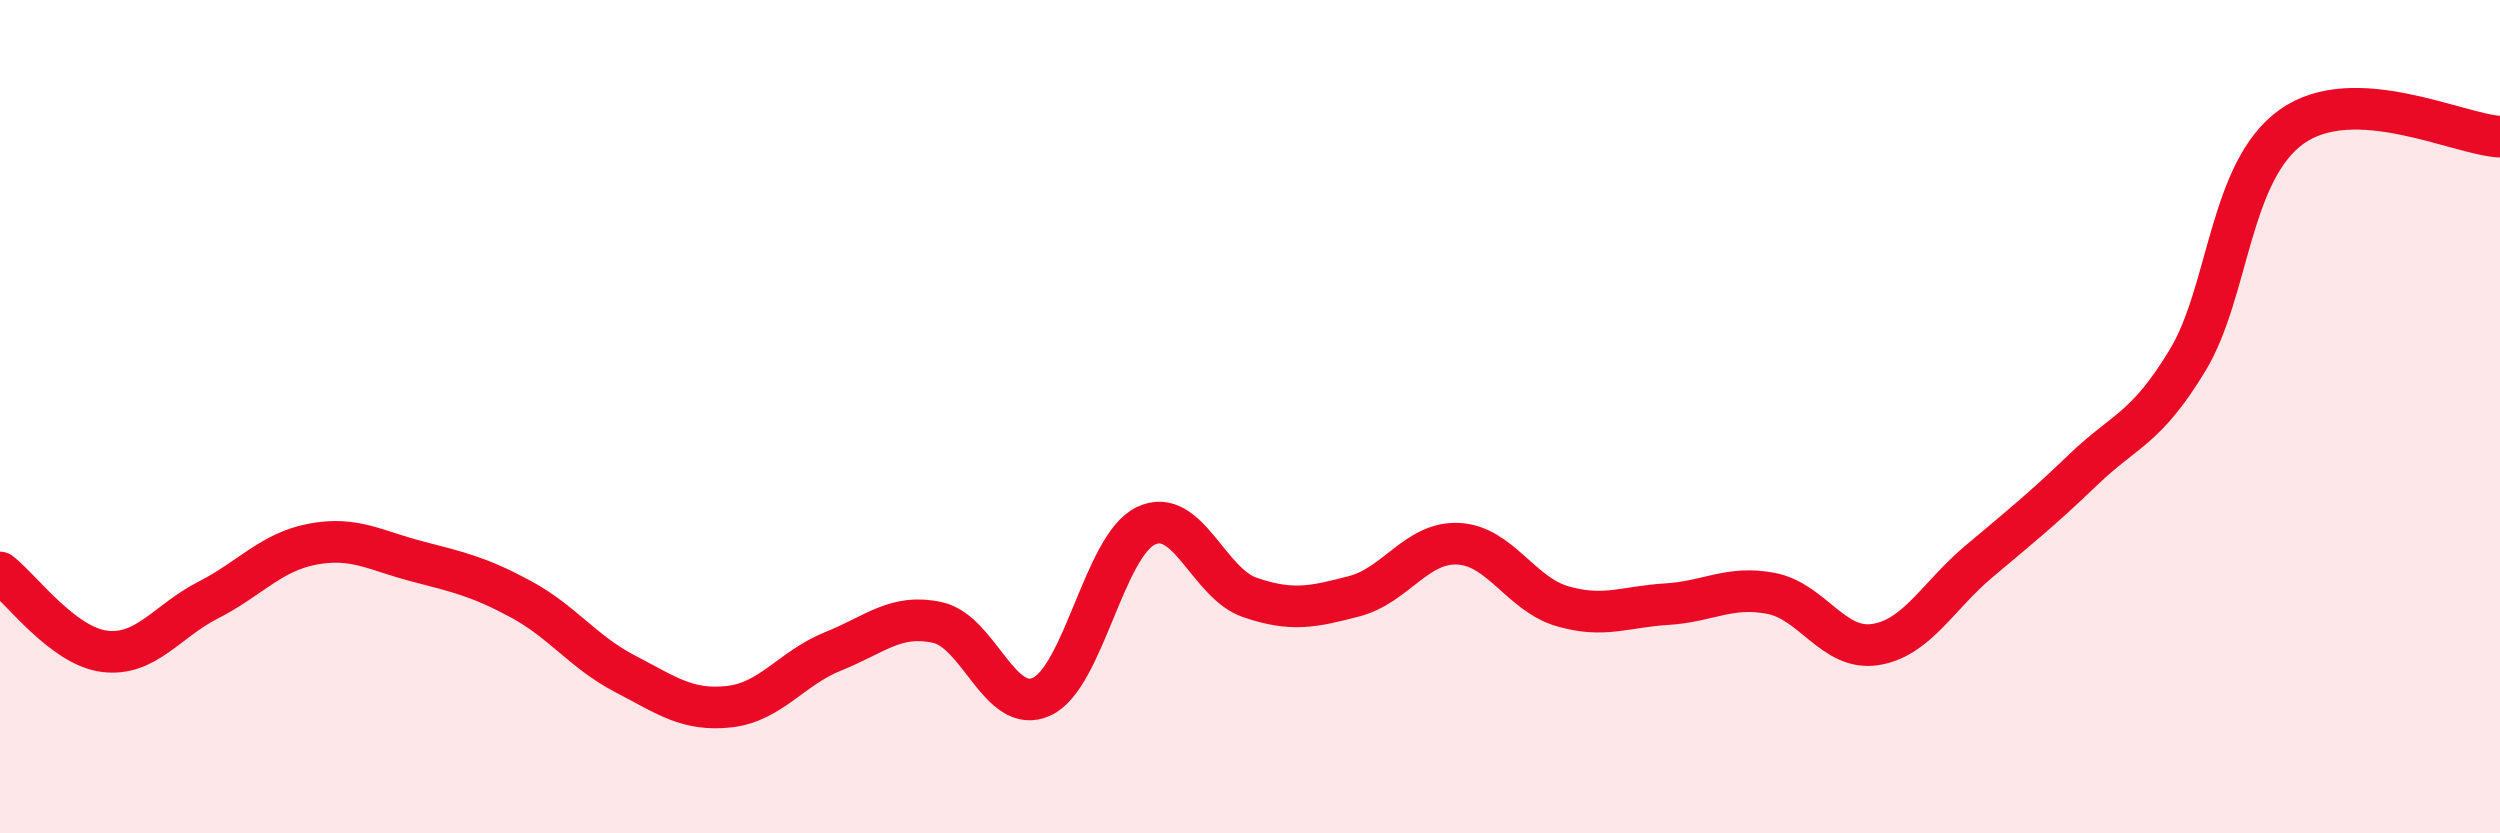 
    <svg width="60" height="20" viewBox="0 0 60 20" xmlns="http://www.w3.org/2000/svg">
      <path
        d="M 0,13.74 C 0.5,14.12 1.5,15.5 2.5,15.63 C 3.5,15.76 4,14.91 5,14.4 C 6,13.89 6.5,13.25 7.5,13.06 C 8.5,12.87 9,13.21 10,13.47 C 11,13.73 11.5,13.84 12.5,14.38 C 13.5,14.92 14,15.65 15,16.17 C 16,16.69 16.5,17.07 17.5,16.96 C 18.5,16.85 19,16.03 20,15.63 C 21,15.23 21.5,14.72 22.5,14.94 C 23.5,15.16 24,17.18 25,16.72 C 26,16.26 26.5,13.1 27.5,12.62 C 28.5,12.14 29,14 30,14.34 C 31,14.68 31.5,14.57 32.5,14.31 C 33.5,14.05 34,13 35,13.05 C 36,13.1 36.5,14.26 37.5,14.55 C 38.5,14.84 39,14.56 40,14.5 C 41,14.44 41.5,14.05 42.5,14.24 C 43.5,14.43 44,15.62 45,15.47 C 46,15.32 46.5,14.31 47.5,13.47 C 48.5,12.63 49,12.23 50,11.27 C 51,10.31 51.5,10.3 52.5,8.65 C 53.5,7 53.5,4.11 55,3.04 C 56.5,1.97 59,3.23 60,3.28L60 20L0 20Z"
        fill="#EB0A25"
        opacity="0.1"
        stroke-linecap="round"
        stroke-linejoin="round"
      />
      <path
        d="M 0,13.74 C 0.5,14.12 1.5,15.5 2.5,15.63 C 3.5,15.76 4,14.91 5,14.4 C 6,13.89 6.5,13.25 7.5,13.06 C 8.5,12.87 9,13.21 10,13.47 C 11,13.73 11.5,13.84 12.5,14.38 C 13.5,14.92 14,15.65 15,16.17 C 16,16.69 16.5,17.07 17.5,16.96 C 18.5,16.85 19,16.03 20,15.63 C 21,15.23 21.5,14.72 22.5,14.94 C 23.5,15.16 24,17.18 25,16.72 C 26,16.26 26.5,13.1 27.5,12.62 C 28.5,12.14 29,14 30,14.34 C 31,14.68 31.5,14.57 32.5,14.31 C 33.5,14.05 34,13 35,13.05 C 36,13.1 36.5,14.26 37.5,14.55 C 38.5,14.84 39,14.56 40,14.5 C 41,14.44 41.5,14.05 42.5,14.24 C 43.5,14.43 44,15.62 45,15.47 C 46,15.32 46.5,14.31 47.5,13.47 C 48.5,12.63 49,12.23 50,11.27 C 51,10.31 51.5,10.3 52.5,8.65 C 53.5,7 53.5,4.11 55,3.04 C 56.5,1.97 59,3.23 60,3.28"
        stroke="#EB0A25"
        stroke-width="1"
        fill="none"
        stroke-linecap="round"
        stroke-linejoin="round"
      />
    </svg>
  